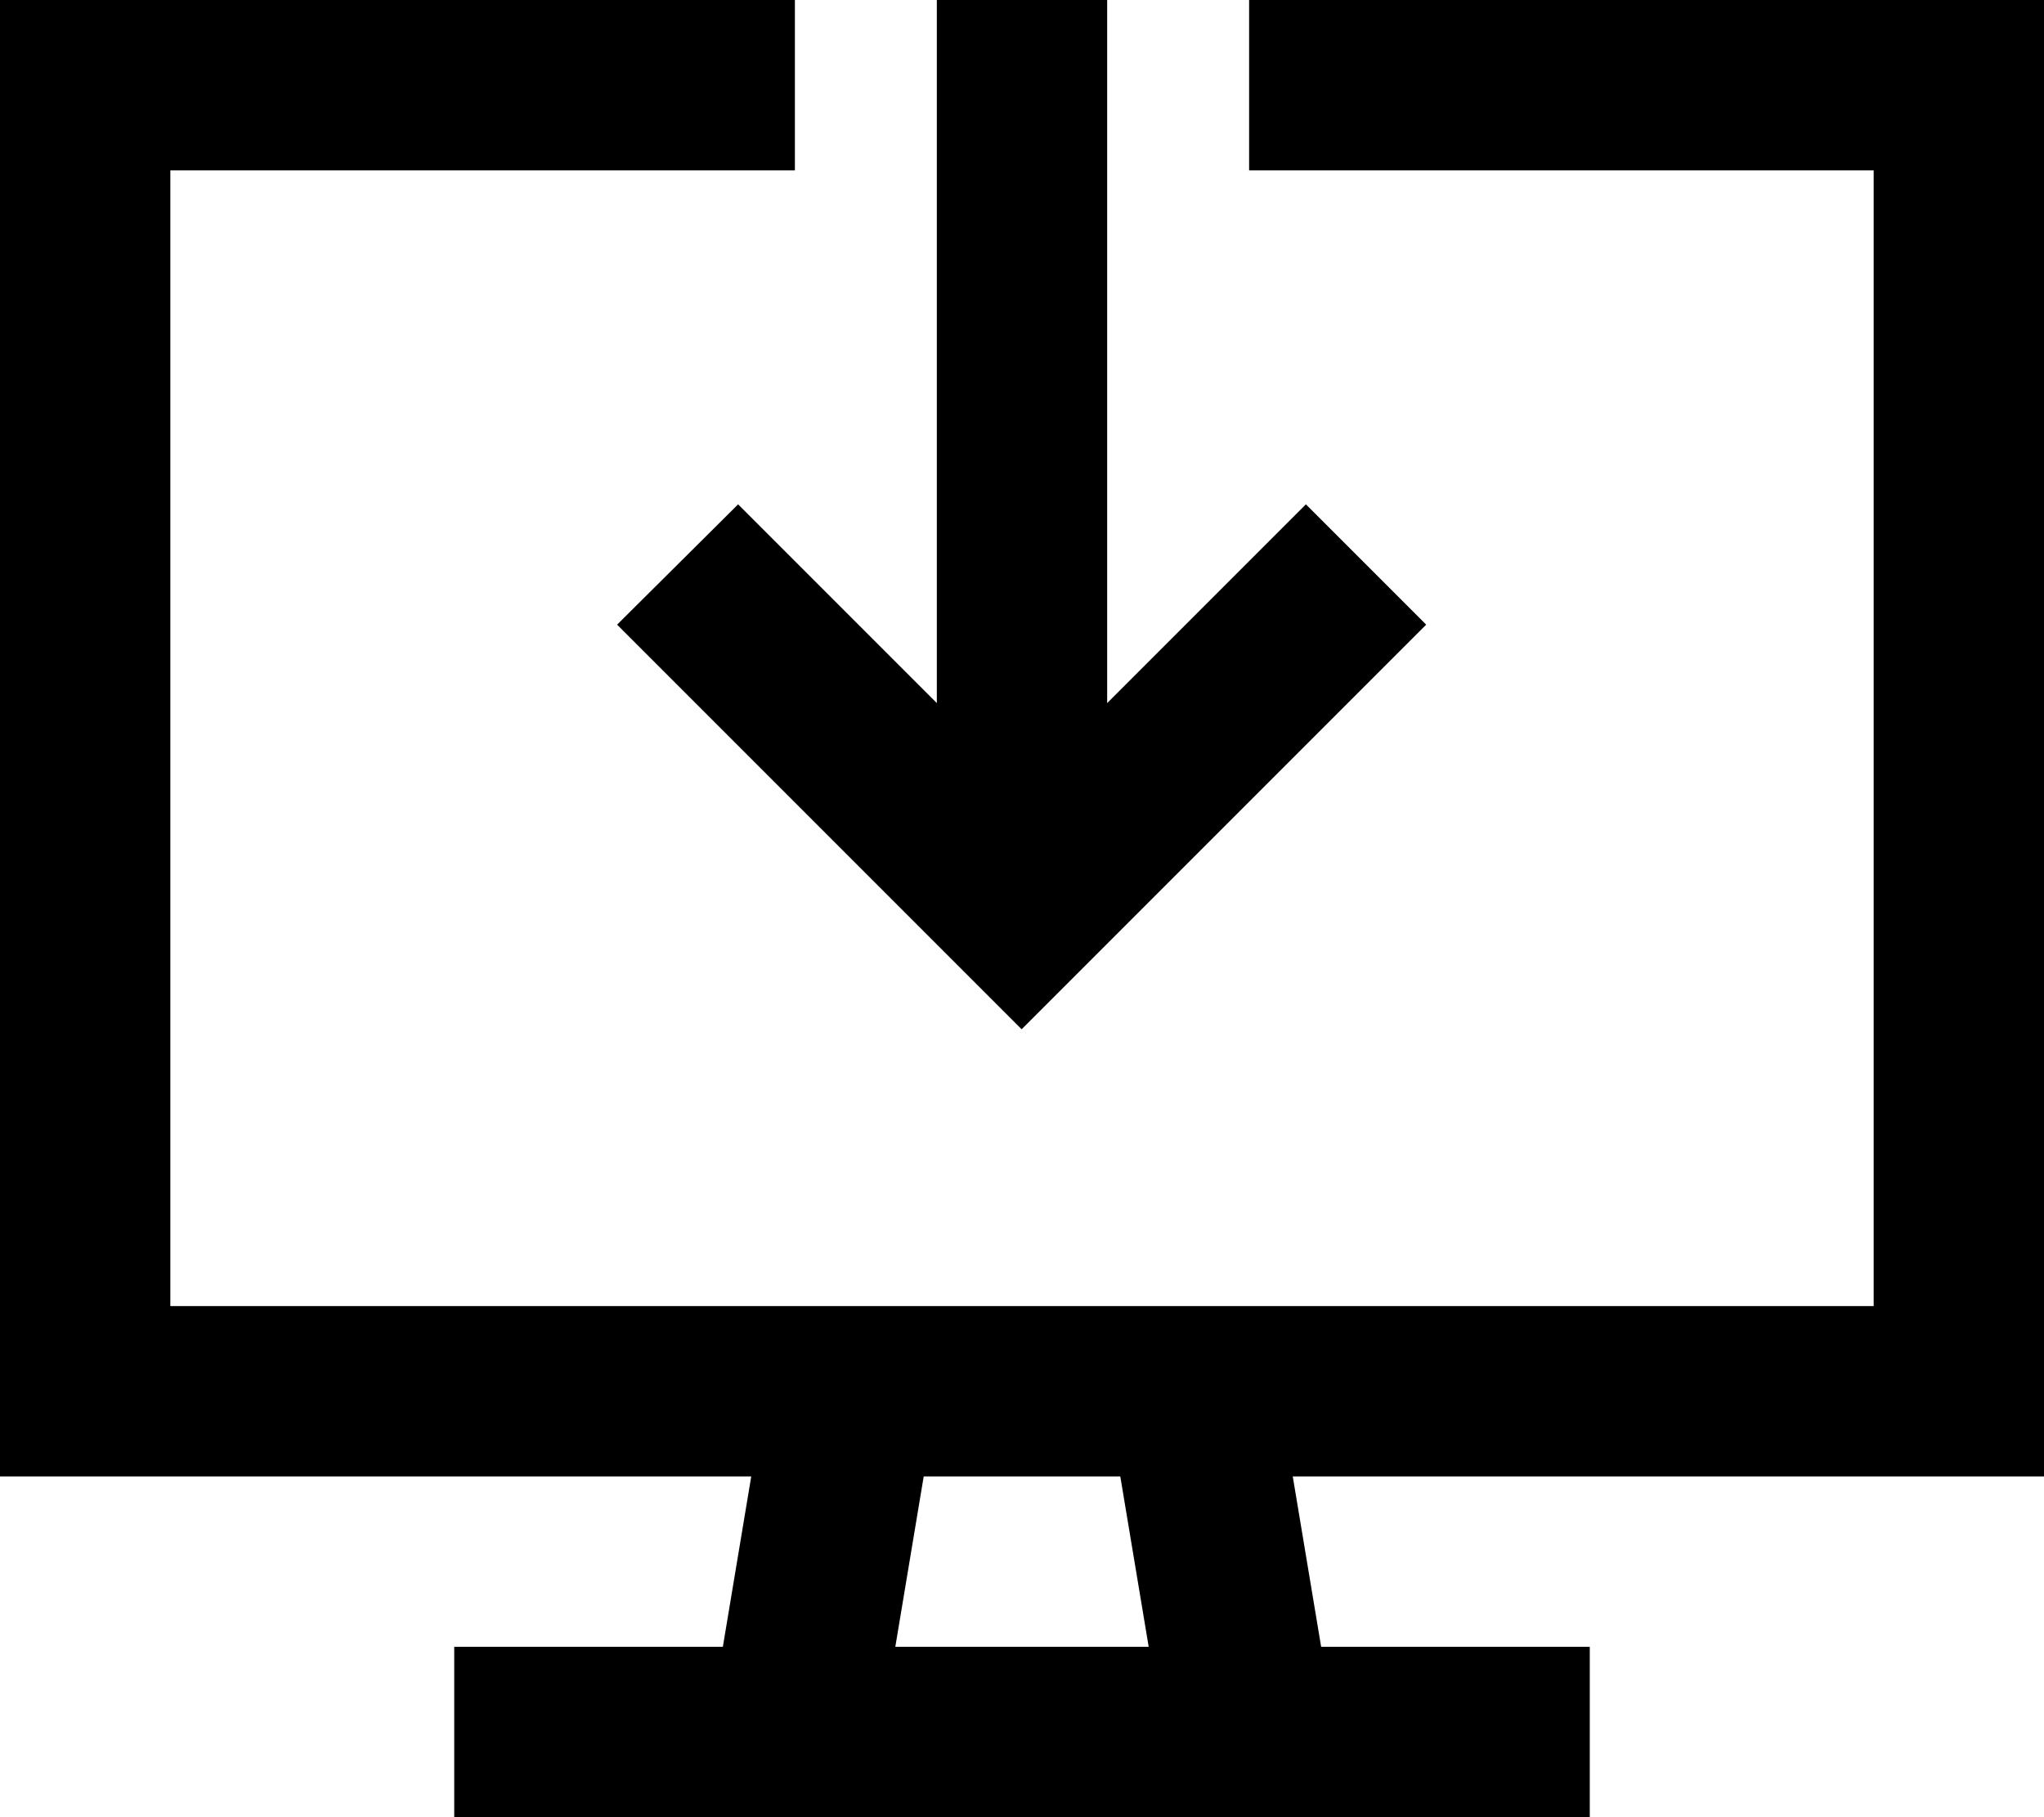<svg xmlns="http://www.w3.org/2000/svg" viewBox="0 0 576 512"><!--! Font Awesome Pro 6.4.2 by @fontawesome - https://fontawesome.com License - https://fontawesome.com/license (Commercial License) Copyright 2023 Fonticons, Inc. --><path d="M48 0H224V48H48V368H528V48H352V0H528h48V48 368v48H528 364.3l8 48H424h24v48H424 352 224 152 128V464h24 51.7l8-48H48 0V368 48 0H48zM323.7 464l-8-48H260.3l-8 48h71.3zM312 24V198.1l39-39 17-17L401.9 176l-17 17-80 80-17 17-17-17-80-80-17-17L208 142.1l17 17 39 39V24 0h48V24z"/></svg>